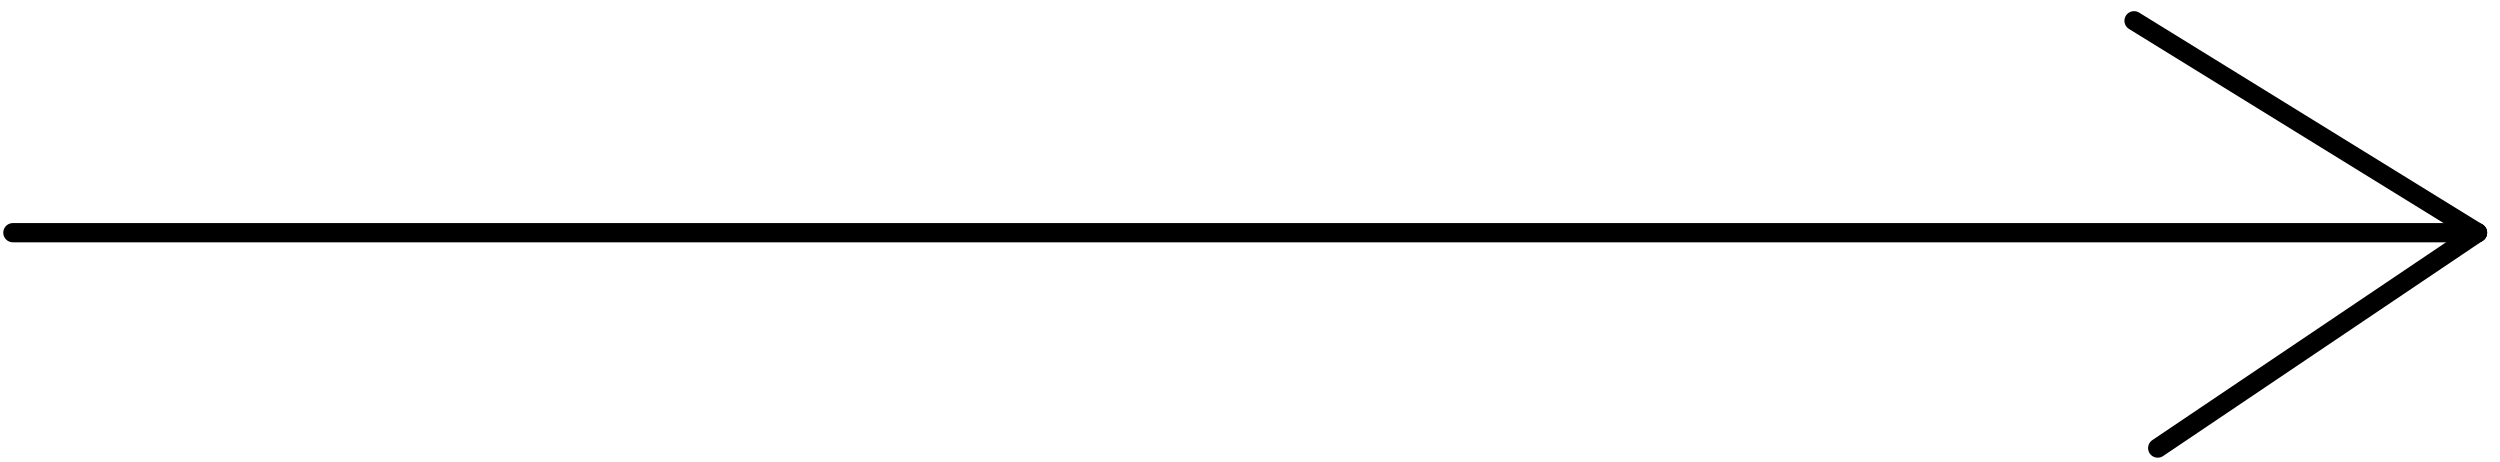 <?xml version="1.0" encoding="UTF-8"?> <svg xmlns="http://www.w3.org/2000/svg" width="130" height="24" viewBox="0 0 130 24" fill="none"> <path d="M0.67 12.1H128.83" stroke="black" stroke-miterlimit="10" stroke-linecap="round"></path> <path d="M110.97 1.08L128.83 12.1" stroke="black" stroke-miterlimit="10" stroke-linecap="round"></path> <path d="M128.83 12.1L112.2 23.3" stroke="black" stroke-miterlimit="10" stroke-linecap="round"></path> </svg> 